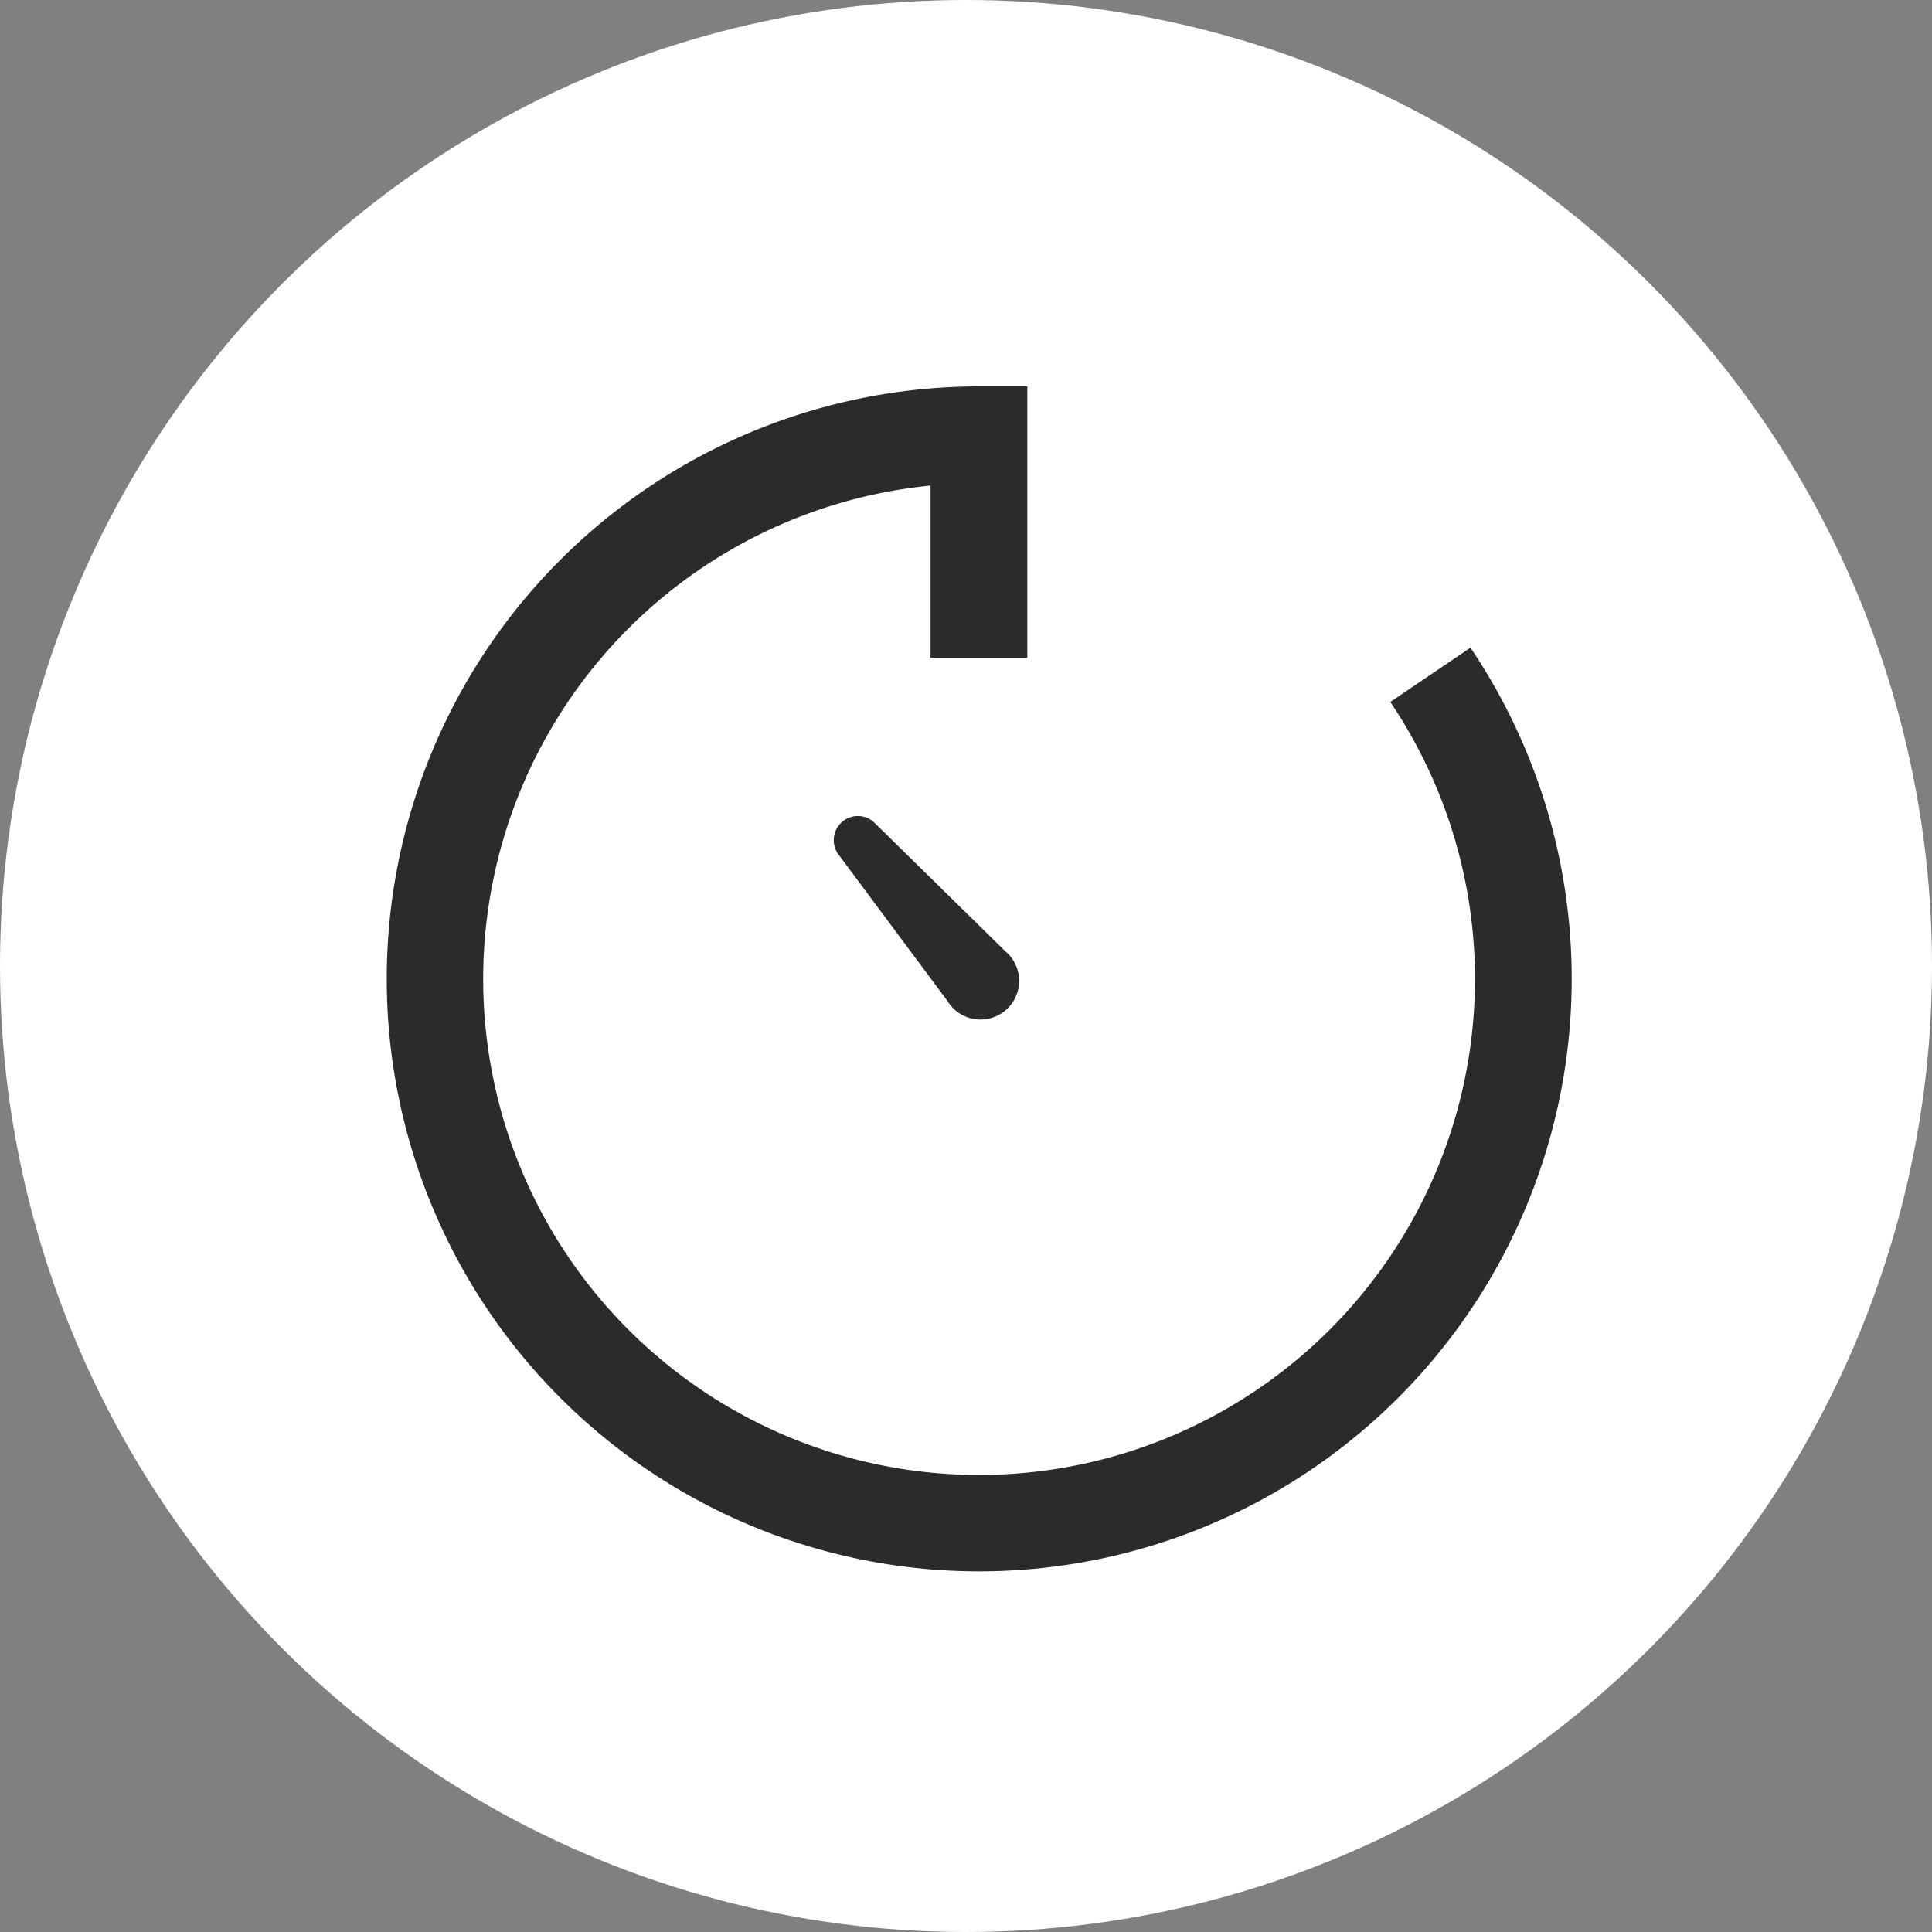 <svg xmlns="http://www.w3.org/2000/svg" width="60" height="60" viewBox="0 0 60 60">
  <rect x="0" y="0" width="60" height="60" fill="#808080" stroke="none"/>
  <g id="グループ_16079" data-name="グループ 16079" transform="translate(-22 -18)">
    <circle id="楕円形_2" data-name="楕円形 2" cx="30" cy="30" r="30" transform="translate(22 18)" fill="#fff"/>
    <g id="タイマーアイコン" transform="translate(46.566 42.567)">
      <path id="パス_23" data-name="パス 23" d="M33.668,8.114,31.178,9.8A15.4,15.4,0,1,1,16.9,3.08V8.429h3.005V0h-1.5A18.4,18.4,0,1,0,33.668,8.114Z" transform="translate(-12.567 -12.567)" fill="#2b2b2b"/>
      <path id="パス_24" data-name="パス 24" d="M135.838,120.243a.751.751,0,0,0-.619,1.174l3.4,4.569a1.258,1.258,0,0,0,.121.167,1.2,1.2,0,1,0,1.809-1.58,1.039,1.039,0,0,0-.13-.126l-4.094-4.021A.754.754,0,0,0,135.838,120.243Z" transform="translate(-133.761 -119.468)" fill="#2b2b2b"/>
    </g>
  </g>
</svg>
